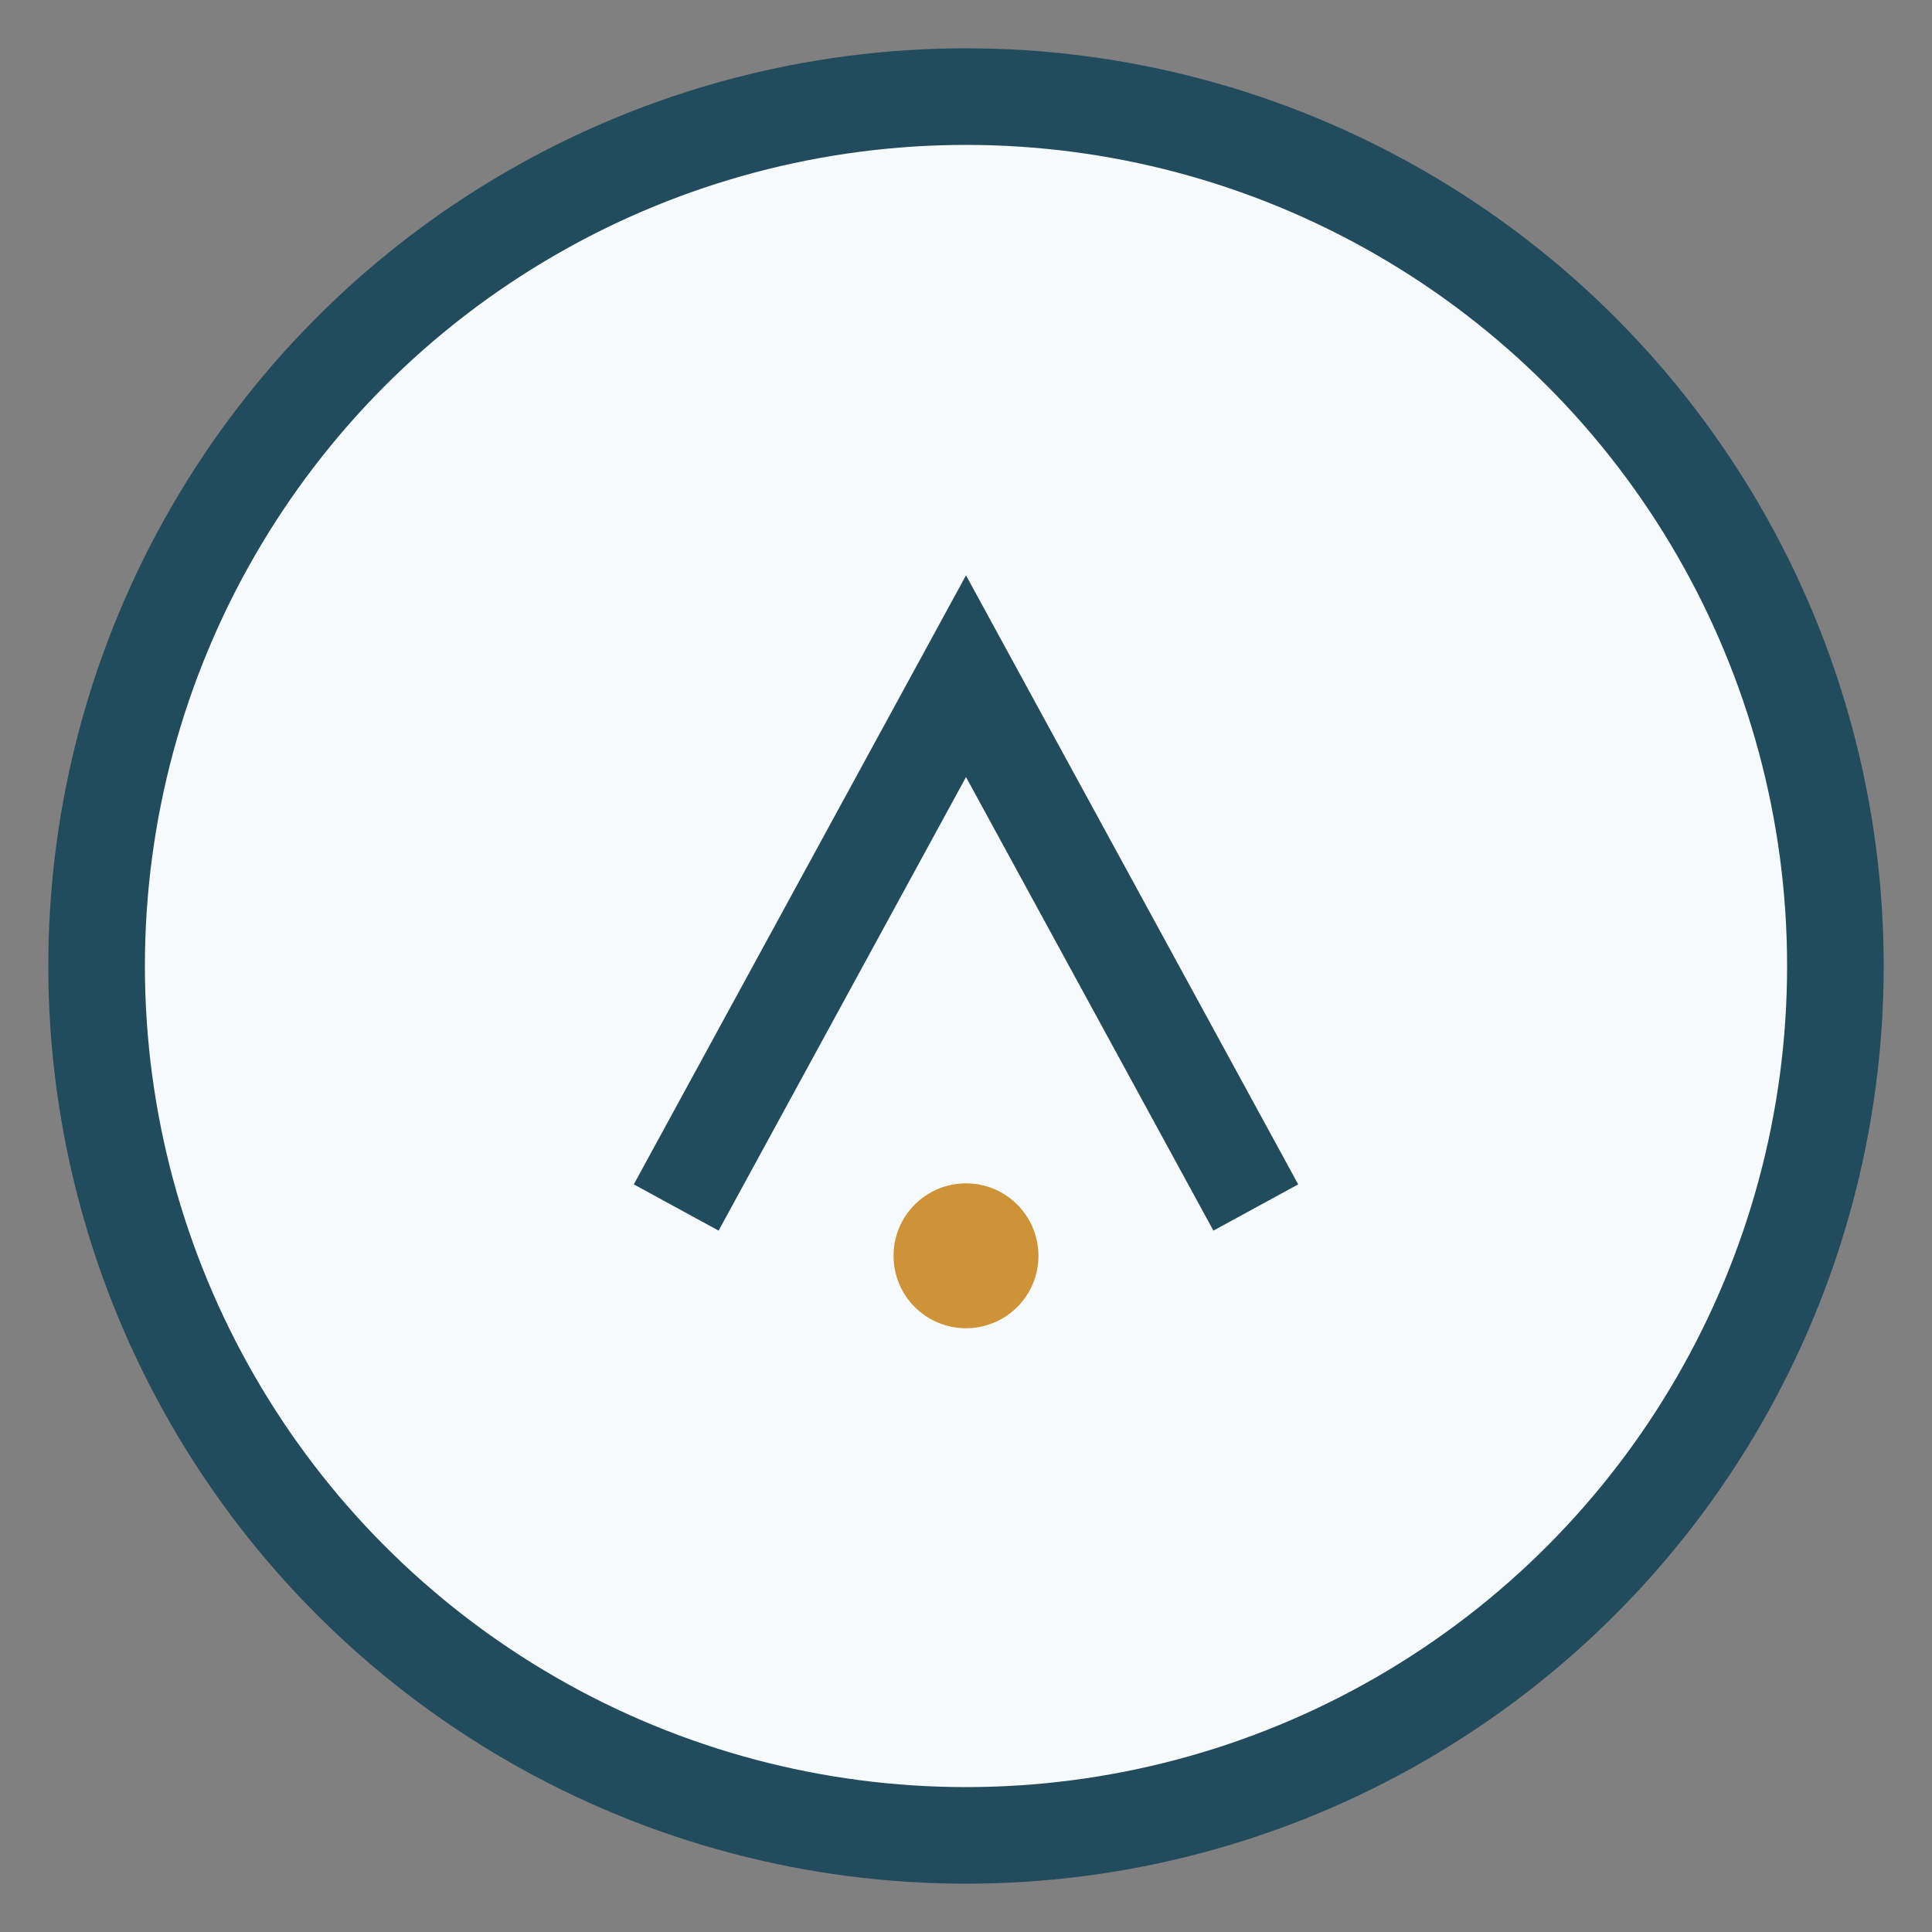 <?xml version="1.0" encoding="UTF-8"?>
<svg xmlns="http://www.w3.org/2000/svg" viewBox="0 0 40 40" width="40" height="40"><rect x="0" y="0" width="40" height="40" fill="#808080" stroke="none"/><circle cx="20" cy="20" r="18" fill="#F6FAFB" stroke="#234B5E" stroke-width="2"/><path d="M14 25l6-11 6 11" fill="none" stroke="#234B5E" stroke-width="2"/><circle cx="20" cy="26" r="1.5" fill="#CE9238"/></svg>